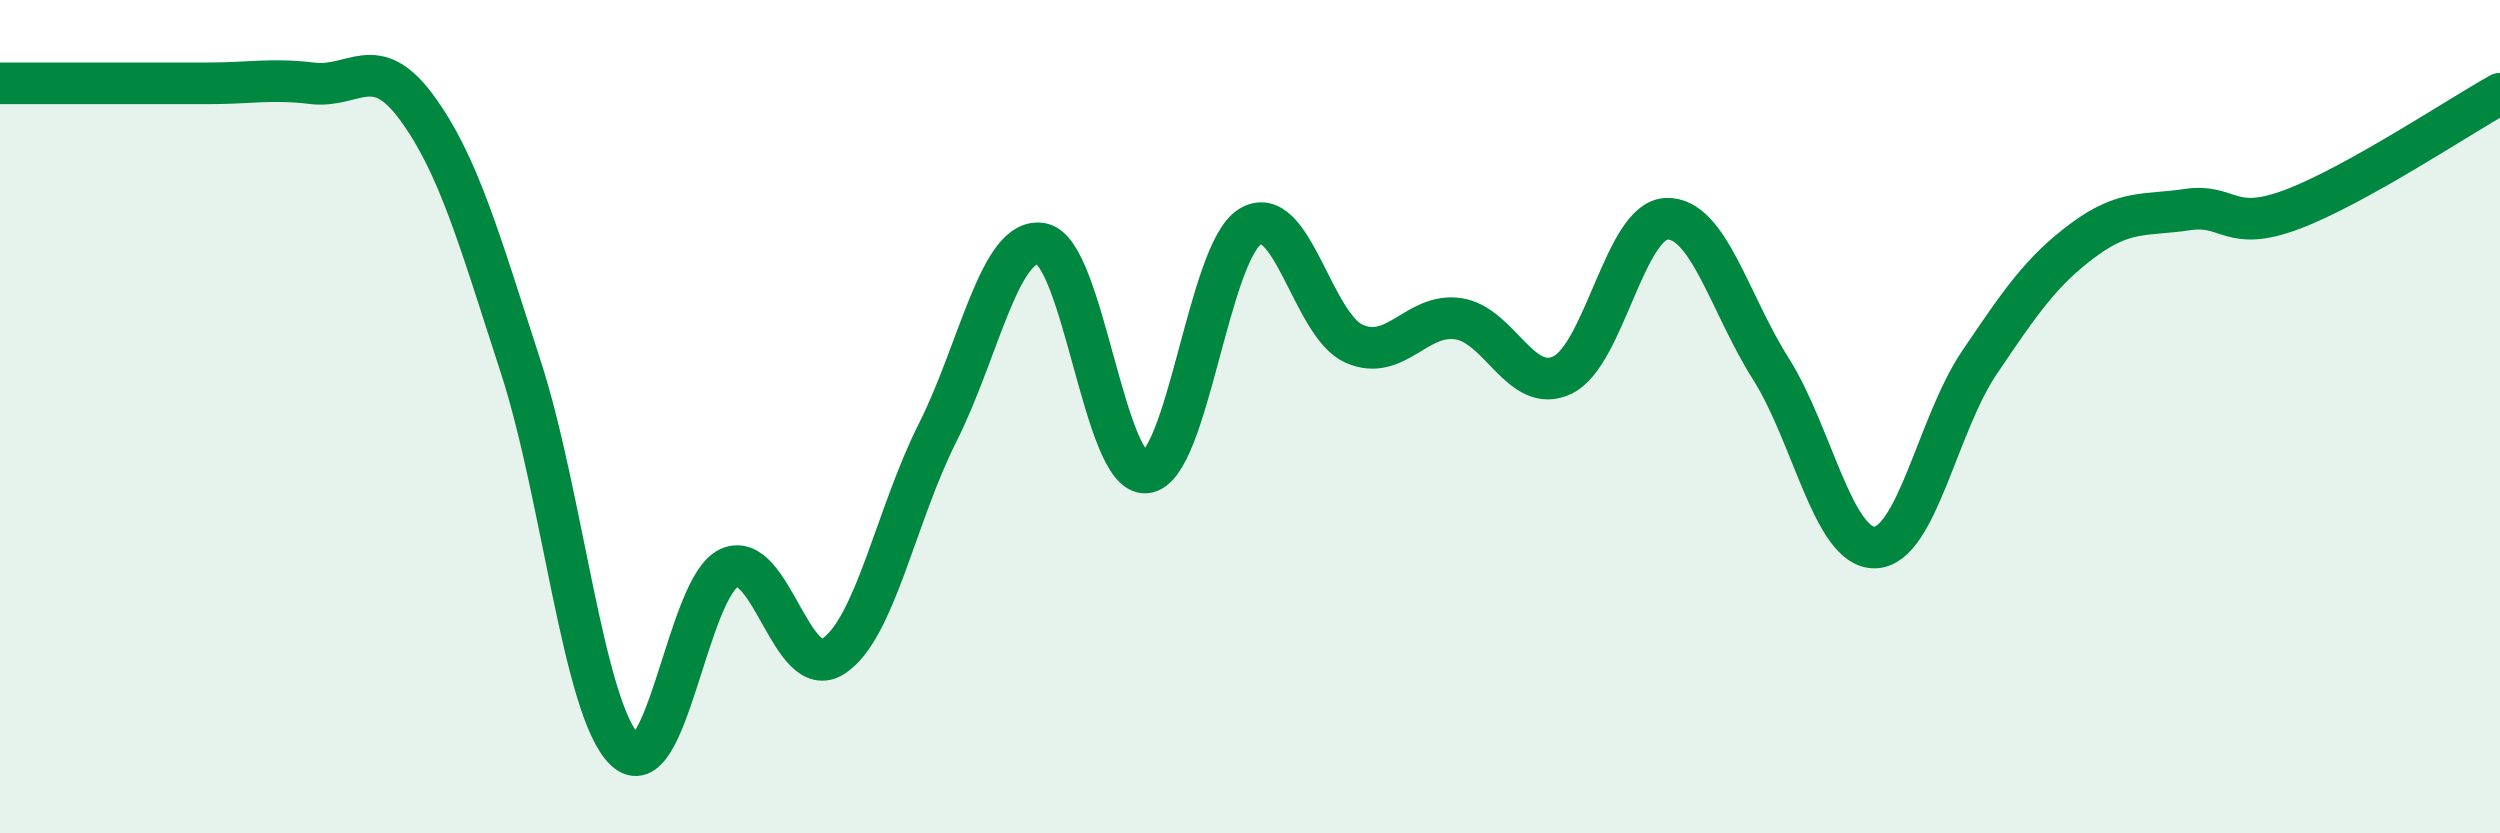 
    <svg width="60" height="20" viewBox="0 0 60 20" xmlns="http://www.w3.org/2000/svg">
      <path
        d="M 0,2 C 0.5,2 1.5,2 2.5,2 C 3.5,2 4,2 5,2 C 6,2 6.5,1.88 7.5,2 C 8.5,2.12 9,1.22 10,2.58 C 11,3.94 11.5,5.73 12.5,8.81 C 13.5,11.89 14,17.04 15,18 C 16,18.96 16.5,14.08 17.5,13.63 C 18.5,13.18 19,16.4 20,15.75 C 21,15.1 21.5,12.37 22.5,10.39 C 23.5,8.41 24,5.66 25,5.85 C 26,6.04 26.5,11.42 27.5,11.34 C 28.5,11.26 29,6.06 30,5.44 C 31,4.82 31.5,7.81 32.5,8.25 C 33.5,8.69 34,7.5 35,7.65 C 36,7.8 36.5,9.48 37.5,9 C 38.5,8.52 39,5.28 40,5.25 C 41,5.22 41.5,7.27 42.5,8.85 C 43.5,10.43 44,13.17 45,13.14 C 46,13.11 46.5,10.19 47.5,8.71 C 48.5,7.23 49,6.5 50,5.76 C 51,5.02 51.5,5.18 52.5,5.03 C 53.5,4.88 53.5,5.59 55,5.03 C 56.5,4.47 59,2.81 60,2.25L60 20L0 20Z"
        fill="#008740"
        opacity="0.1"
        stroke-linecap="round"
        stroke-linejoin="round"
      />
      <path
        d="M 0,2 C 0.5,2 1.5,2 2.5,2 C 3.5,2 4,2 5,2 C 6,2 6.5,1.88 7.5,2 C 8.5,2.12 9,1.22 10,2.58 C 11,3.94 11.5,5.73 12.5,8.81 C 13.5,11.89 14,17.04 15,18 C 16,18.96 16.5,14.08 17.5,13.63 C 18.5,13.18 19,16.4 20,15.75 C 21,15.1 21.5,12.37 22.5,10.39 C 23.5,8.41 24,5.66 25,5.85 C 26,6.04 26.5,11.42 27.5,11.34 C 28.5,11.26 29,6.06 30,5.44 C 31,4.82 31.5,7.81 32.5,8.25 C 33.5,8.69 34,7.5 35,7.65 C 36,7.8 36.5,9.48 37.5,9 C 38.5,8.52 39,5.28 40,5.25 C 41,5.22 41.5,7.27 42.5,8.85 C 43.5,10.43 44,13.17 45,13.14 C 46,13.11 46.5,10.19 47.5,8.71 C 48.5,7.23 49,6.5 50,5.76 C 51,5.02 51.5,5.18 52.5,5.03 C 53.5,4.88 53.5,5.59 55,5.03 C 56.5,4.47 59,2.81 60,2.25"
        stroke="#008740"
        stroke-width="1"
        fill="none"
        stroke-linecap="round"
        stroke-linejoin="round"
      />
    </svg>
  